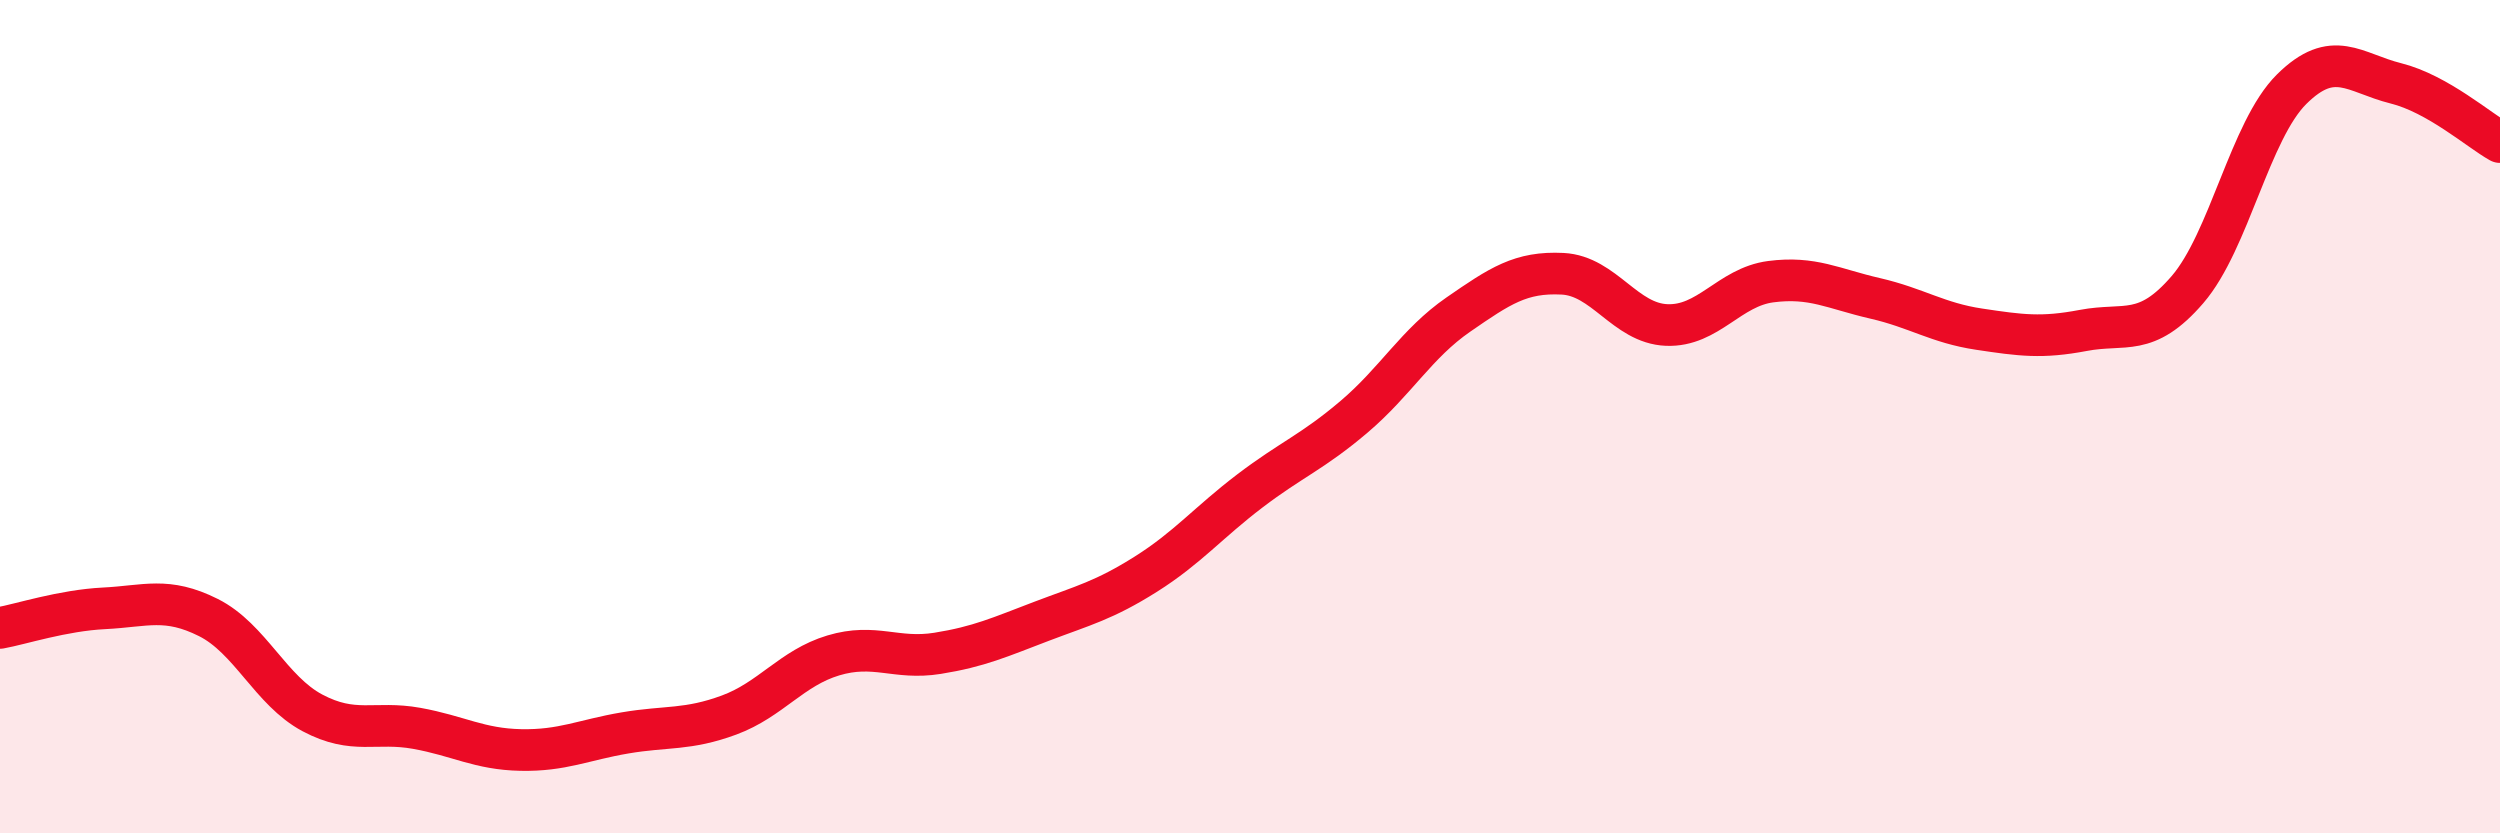 
    <svg width="60" height="20" viewBox="0 0 60 20" xmlns="http://www.w3.org/2000/svg">
      <path
        d="M 0,15.07 C 0.5,14.98 1.5,14.65 2.5,14.6 C 3.5,14.55 4,14.32 5,14.82 C 6,15.32 6.5,16.58 7.5,17.11 C 8.5,17.64 9,17.3 10,17.48 C 11,17.66 11.5,17.98 12.5,18 C 13.5,18.02 14,17.76 15,17.59 C 16,17.42 16.5,17.53 17.5,17.16 C 18.5,16.79 19,16.03 20,15.73 C 21,15.43 21.5,15.84 22.5,15.68 C 23.5,15.52 24,15.29 25,14.91 C 26,14.53 26.5,14.41 27.5,13.78 C 28.5,13.15 29,12.54 30,11.78 C 31,11.02 31.5,10.85 32.5,10 C 33.5,9.15 34,8.24 35,7.55 C 36,6.86 36.5,6.52 37.5,6.57 C 38.5,6.62 39,7.76 40,7.8 C 41,7.84 41.5,6.89 42.5,6.76 C 43.5,6.63 44,6.93 45,7.16 C 46,7.39 46.5,7.75 47.5,7.9 C 48.5,8.05 49,8.12 50,7.93 C 51,7.74 51.5,8.11 52.5,6.95 C 53.5,5.79 54,3.13 55,2.14 C 56,1.15 56.5,1.75 57.5,2 C 58.5,2.25 59.5,3.13 60,3.41L60 20L0 20Z"
        fill="#EB0A25"
        opacity="0.1"
        stroke-linecap="round"
        stroke-linejoin="round"
      />
      <path
        d="M 0,15.07 C 0.5,14.98 1.5,14.65 2.5,14.6 C 3.5,14.55 4,14.32 5,14.82 C 6,15.32 6.5,16.58 7.5,17.11 C 8.5,17.64 9,17.3 10,17.48 C 11,17.66 11.5,17.98 12.5,18 C 13.5,18.02 14,17.76 15,17.59 C 16,17.42 16.5,17.53 17.5,17.16 C 18.5,16.79 19,16.03 20,15.73 C 21,15.43 21.5,15.84 22.5,15.68 C 23.5,15.52 24,15.29 25,14.91 C 26,14.53 26.5,14.41 27.5,13.78 C 28.5,13.15 29,12.54 30,11.78 C 31,11.02 31.5,10.85 32.5,10 C 33.5,9.15 34,8.24 35,7.55 C 36,6.86 36.5,6.52 37.5,6.57 C 38.5,6.62 39,7.76 40,7.8 C 41,7.84 41.5,6.89 42.5,6.76 C 43.5,6.63 44,6.93 45,7.16 C 46,7.39 46.5,7.75 47.5,7.9 C 48.5,8.05 49,8.12 50,7.93 C 51,7.74 51.5,8.11 52.5,6.95 C 53.5,5.79 54,3.13 55,2.14 C 56,1.15 56.5,1.75 57.5,2 C 58.5,2.25 59.5,3.13 60,3.41"
        stroke="#EB0A25"
        stroke-width="1"
        fill="none"
        stroke-linecap="round"
        stroke-linejoin="round"
      />
    </svg>
  